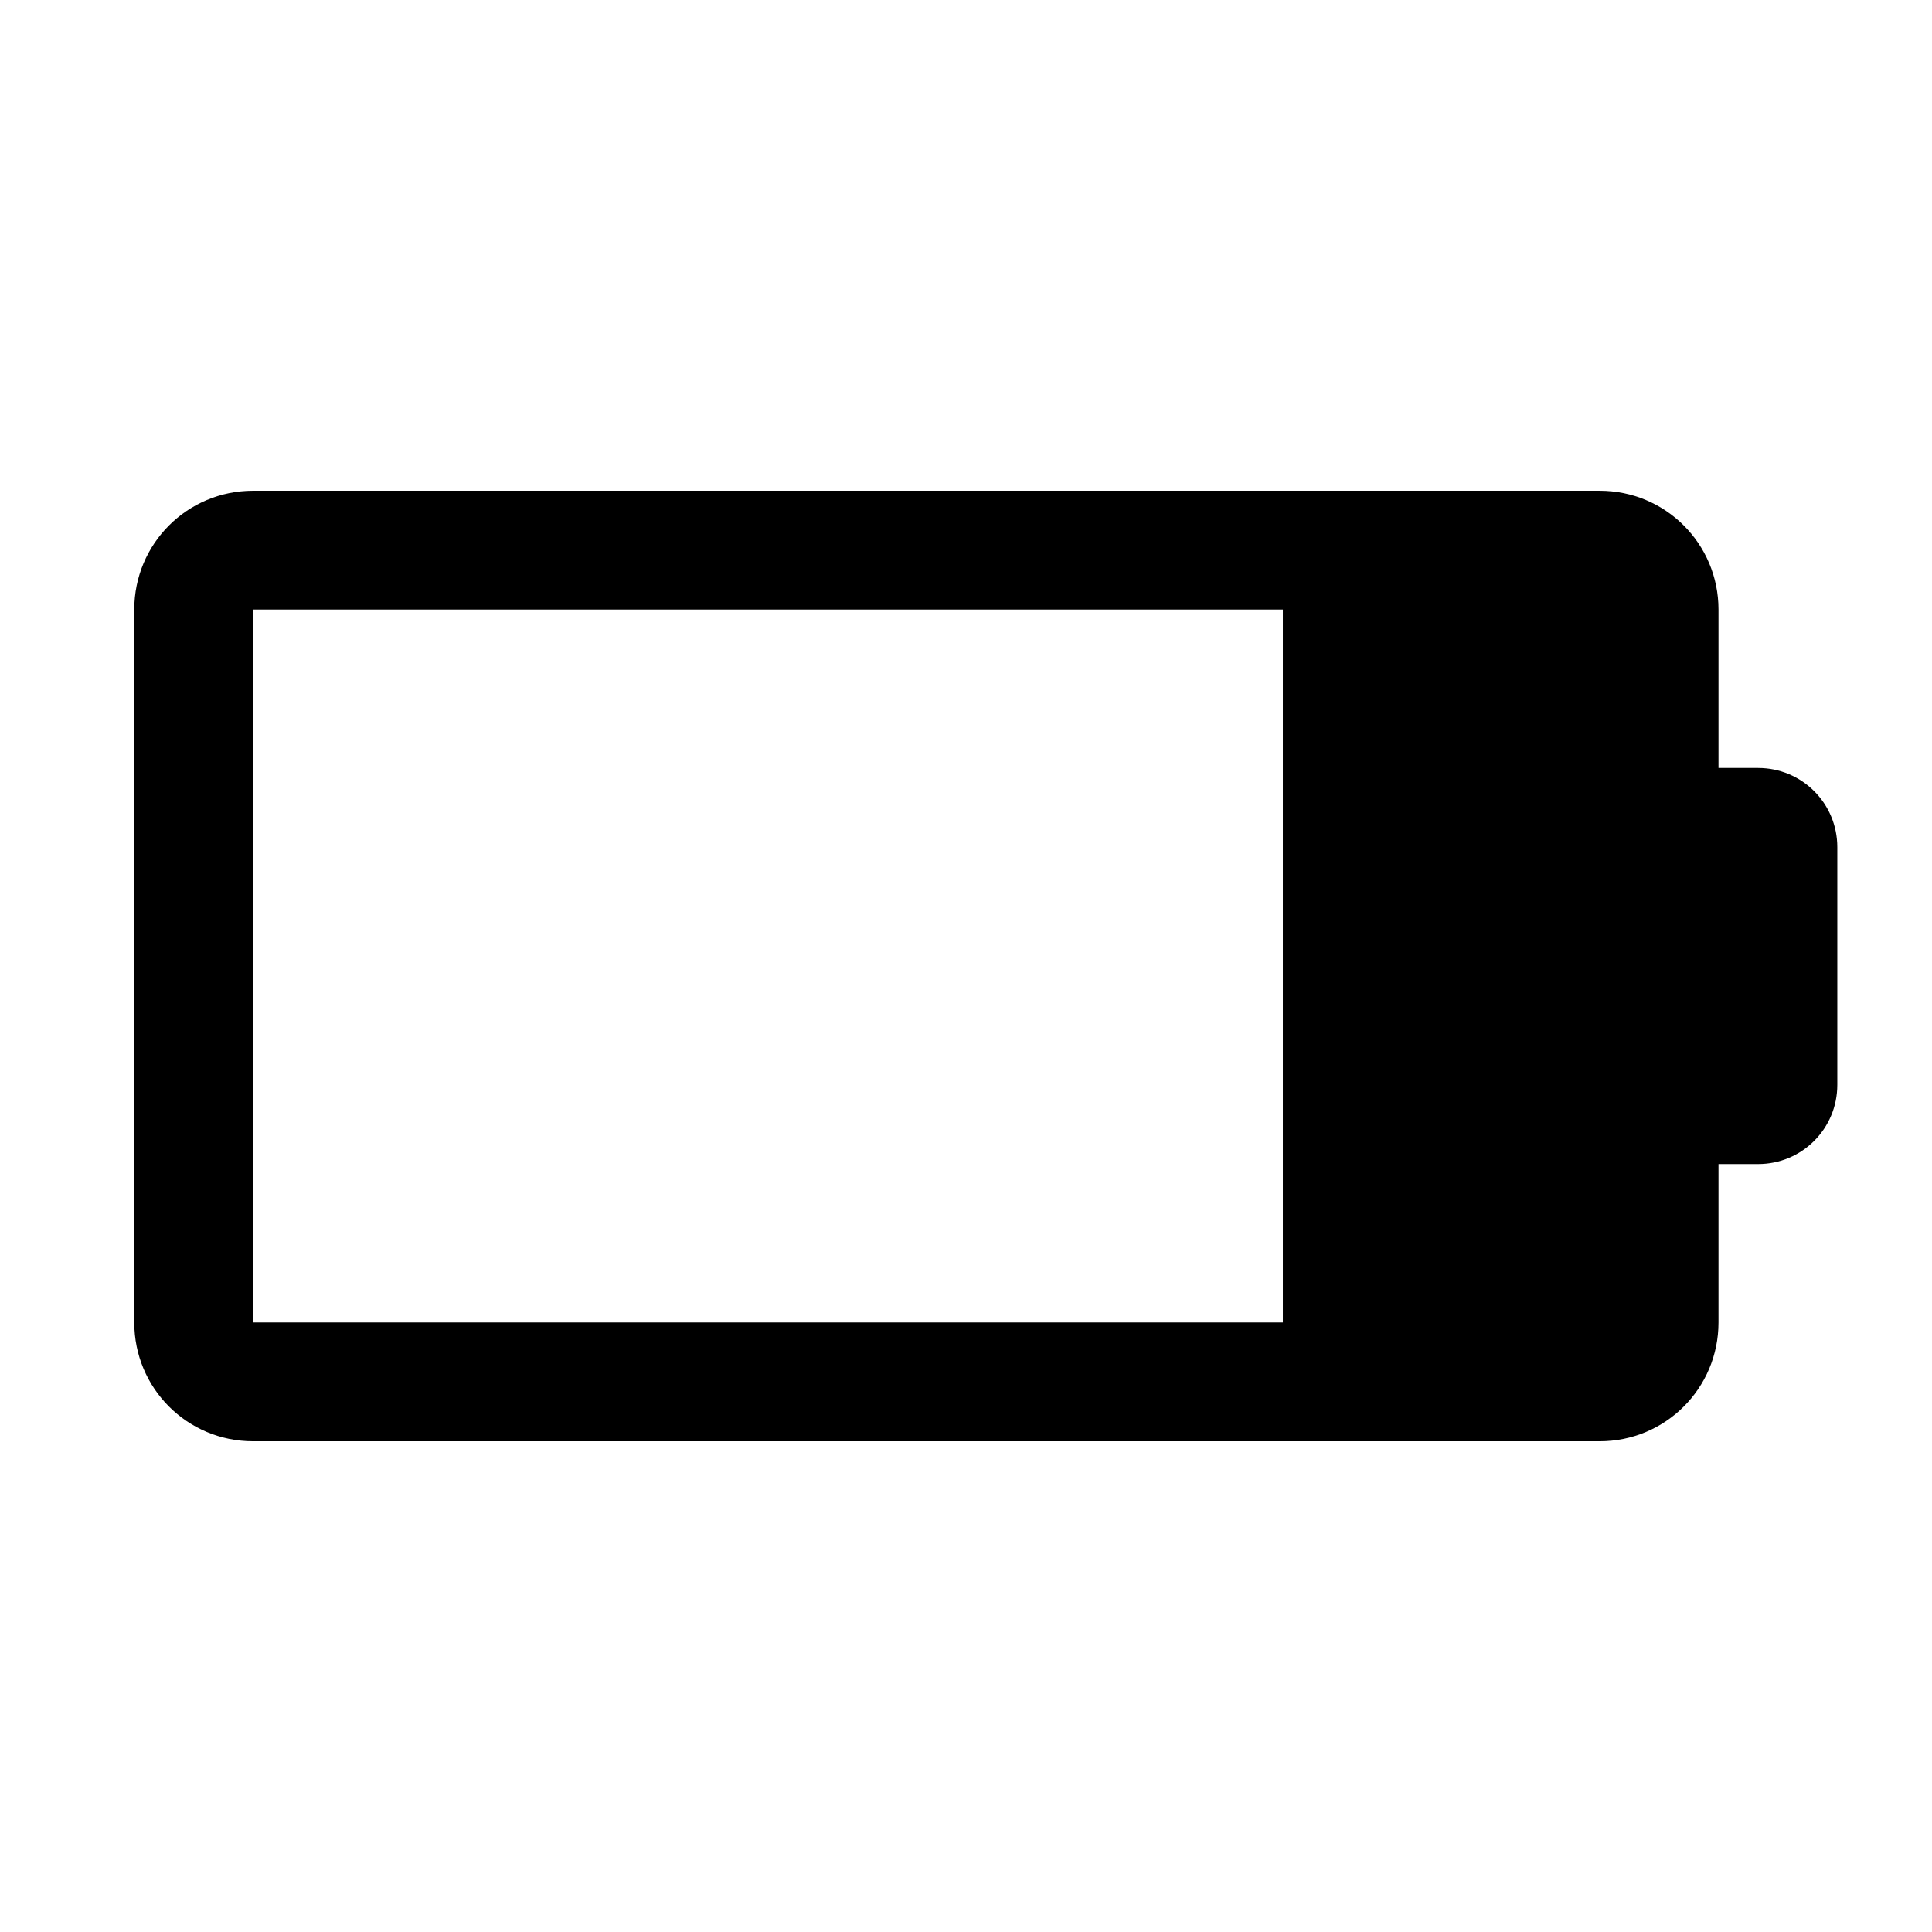 <?xml version="1.0" encoding="UTF-8"?>
<!-- Uploaded to: ICON Repo, www.iconrepo.com, Generator: ICON Repo Mixer Tools -->
<svg fill="#000000" width="800px" height="800px" version="1.1" viewBox="144 144 512 512" xmlns="http://www.w3.org/2000/svg">
 <path d="m211.07 274.05c-17.445 0-31.488 14.043-31.488 31.488v188.93c0 17.445 14.043 31.488 31.488 31.488h356.86c17.445 0 31.488-14.043 31.488-31.488v-41.984h10.496c11.629 0 20.992-9.363 20.992-20.992v-62.977c0-11.629-9.363-20.992-20.992-20.992h-10.496v-41.984c0-17.445-14.043-31.488-31.488-31.488zm0 31.488h272.9v188.93h-272.9z"/>
</svg>